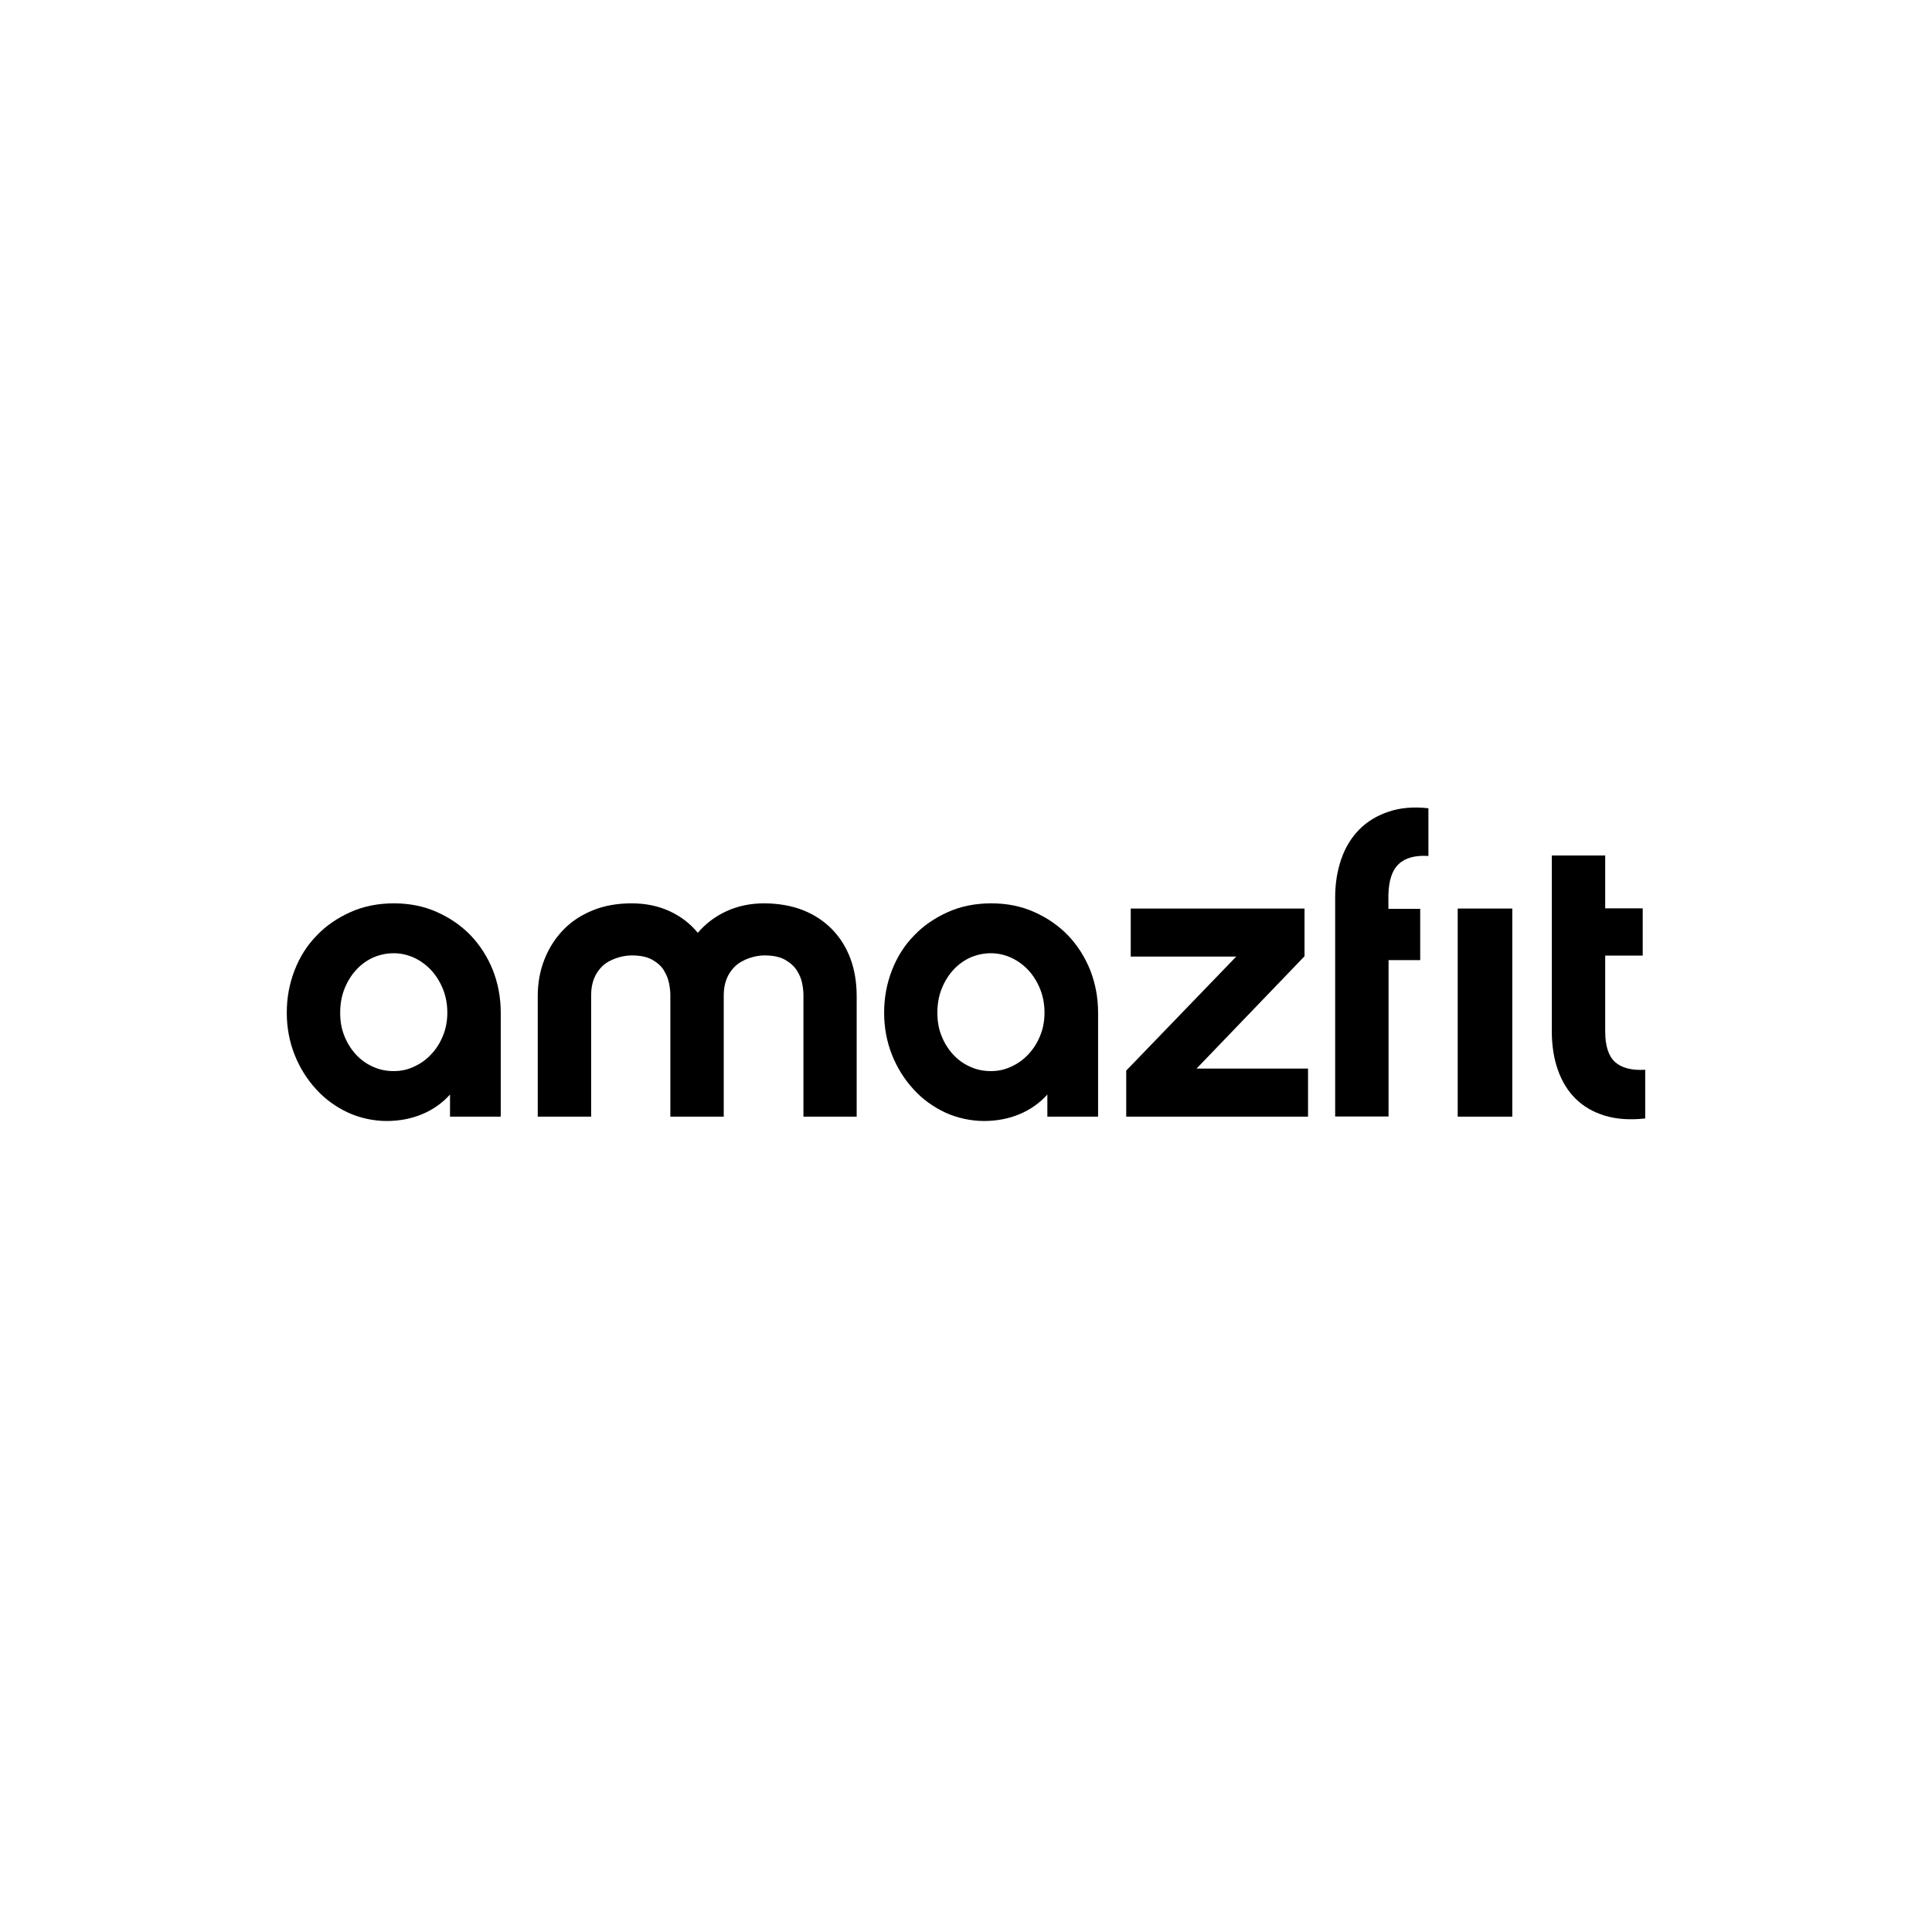 <svg xmlns="http://www.w3.org/2000/svg" width="512" height="512" viewBox="0 0 512 512" fill="none"><path d="M132.658 295.921H119.259V290.064C117.173 292.372 114.689 294.102 111.805 295.3C108.921 296.498 105.771 297.075 102.443 297.075C99.116 297.075 95.389 296.32 92.15 294.812C88.955 293.303 86.116 291.262 83.764 288.645C81.368 286.027 79.461 283.01 78.085 279.549C76.71 276.089 76 272.362 76 268.369C76 264.376 76.71 260.604 78.085 257.099C79.461 253.55 81.413 250.488 83.942 247.915C86.426 245.297 89.443 243.256 92.904 241.704C96.365 240.151 100.225 239.396 104.395 239.396C108.566 239.396 112.337 240.151 115.798 241.704C119.259 243.256 122.231 245.297 124.76 247.915C127.245 250.533 129.197 253.594 130.617 257.099C131.992 260.649 132.702 264.376 132.702 268.369V295.832L132.658 295.921ZM118.549 268.457C118.549 266.239 118.194 264.198 117.44 262.246C116.685 260.338 115.665 258.652 114.378 257.232C113.091 255.813 111.583 254.703 109.853 253.86C108.122 253.062 106.303 252.618 104.351 252.618C102.399 252.618 100.58 253.017 98.849 253.772C97.119 254.57 95.611 255.679 94.324 257.099C93.037 258.519 92.017 260.205 91.263 262.113C90.508 264.021 90.153 266.15 90.153 268.413C90.153 270.676 90.508 272.672 91.263 274.536C92.017 276.444 93.037 278.041 94.324 279.461C95.611 280.836 97.119 281.945 98.849 282.699C100.58 283.498 102.399 283.853 104.351 283.853C106.303 283.853 108.122 283.454 109.853 282.611C111.583 281.812 113.091 280.703 114.378 279.283C115.665 277.908 116.685 276.266 117.44 274.358C118.194 272.495 118.549 270.454 118.549 268.324V268.457Z" fill="black"></path><path d="M227.073 295.921H212.919V263.666C212.919 262.867 212.831 261.891 212.609 260.737C212.387 259.539 211.943 258.386 211.234 257.277C210.524 256.123 209.503 255.191 208.128 254.393C206.752 253.594 204.933 253.195 202.537 253.195C200.142 253.195 196.814 254.171 194.817 256.079C192.821 257.987 191.8 260.56 191.8 263.666V295.921H177.647V263.666C177.647 262.867 177.558 261.891 177.337 260.737C177.115 259.539 176.671 258.386 176.005 257.277C175.34 256.123 174.32 255.191 172.944 254.393C171.569 253.594 169.75 253.195 167.354 253.195C164.958 253.195 161.542 254.171 159.589 256.079C157.637 257.987 156.661 260.56 156.661 263.666V295.921H142.508V264.021C142.508 260.516 143.085 257.277 144.283 254.26C145.48 251.243 147.122 248.669 149.252 246.451C151.381 244.233 153.999 242.502 157.06 241.26C160.122 240.018 163.538 239.396 167.354 239.396C171.169 239.396 174.497 240.106 177.47 241.482C180.442 242.857 182.927 244.765 184.923 247.205C187.009 244.765 189.538 242.857 192.51 241.482C195.527 240.106 198.811 239.396 202.493 239.396C206.176 239.396 209.814 240.018 212.831 241.216C215.848 242.413 218.421 244.144 220.551 246.318C222.636 248.492 224.278 251.065 225.387 254.082C226.496 257.099 227.028 260.382 227.028 264.065V295.965L227.073 295.921Z" fill="black"></path><path d="M290.961 295.921H277.562V290.064C275.477 292.372 272.992 294.102 270.109 295.3C267.225 296.498 264.074 297.075 260.747 297.075C257.419 297.075 253.692 296.32 250.454 294.812C247.259 293.303 244.42 291.262 242.068 288.645C239.672 286.027 237.764 283.01 236.389 279.549C235.014 276.089 234.304 272.362 234.304 268.369C234.304 264.376 235.014 260.604 236.389 257.099C237.764 253.55 239.717 250.488 242.246 247.915C244.73 245.297 247.747 243.256 251.208 241.704C254.669 240.151 258.529 239.396 262.699 239.396C266.87 239.396 270.641 240.151 274.102 241.704C277.562 243.256 280.535 245.297 283.064 247.915C285.548 250.533 287.501 253.594 288.92 257.099C290.296 260.649 291.006 264.376 291.006 268.369V295.832L290.961 295.921ZM276.808 268.457C276.808 266.239 276.453 264.198 275.699 262.246C274.945 260.338 273.924 258.652 272.637 257.232C271.351 255.813 269.842 254.703 268.112 253.86C266.382 253.062 264.563 252.618 262.61 252.618C260.658 252.618 258.839 253.017 257.109 253.772C255.378 254.57 253.87 255.679 252.583 257.099C251.297 258.519 250.276 260.205 249.522 262.113C248.768 264.021 248.413 266.15 248.413 268.413C248.413 270.676 248.768 272.672 249.522 274.536C250.276 276.444 251.297 278.041 252.583 279.461C253.87 280.836 255.378 281.945 257.109 282.699C258.839 283.498 260.658 283.853 262.61 283.853C264.563 283.853 266.382 283.454 268.112 282.611C269.842 281.812 271.351 280.703 272.637 279.283C273.924 277.908 274.945 276.266 275.699 274.358C276.453 272.495 276.808 270.454 276.808 268.324V268.457Z" fill="black"></path><path d="M346.643 295.922H298.46V283.72L327.61 253.506H299.658V240.772H345.712V253.417L317.094 283.188H346.643V295.922Z" fill="black"></path><path d="M376.326 240.861H367.94V237.223C368.029 233.363 368.916 230.612 370.691 228.97C372.421 227.329 375.083 226.619 378.544 226.841V214.196C374.551 213.752 371.001 214.063 367.94 215.127C364.879 216.148 362.261 217.745 360.176 219.875C358.09 222.004 356.493 224.622 355.428 227.728C354.363 230.834 353.831 234.206 353.831 237.844V295.877H367.984V254.437H376.37V240.816L376.326 240.861Z" fill="black"></path><path d="M435.956 296.409C431.874 296.852 428.325 296.586 425.263 295.655C422.202 294.723 419.629 293.214 417.543 291.173C415.458 289.088 413.905 286.559 412.84 283.498C411.776 280.481 411.243 277.064 411.243 273.249V226.707H425.396V240.727H435.335V253.239H425.396V273.338C425.396 277.198 426.284 279.904 428.014 281.457C429.745 283.01 432.407 283.72 436 283.498V296.364L435.956 296.409Z" fill="black"></path><path d="M400.772 240.772H386.308V295.922H400.772V240.772Z" fill="black"></path></svg>